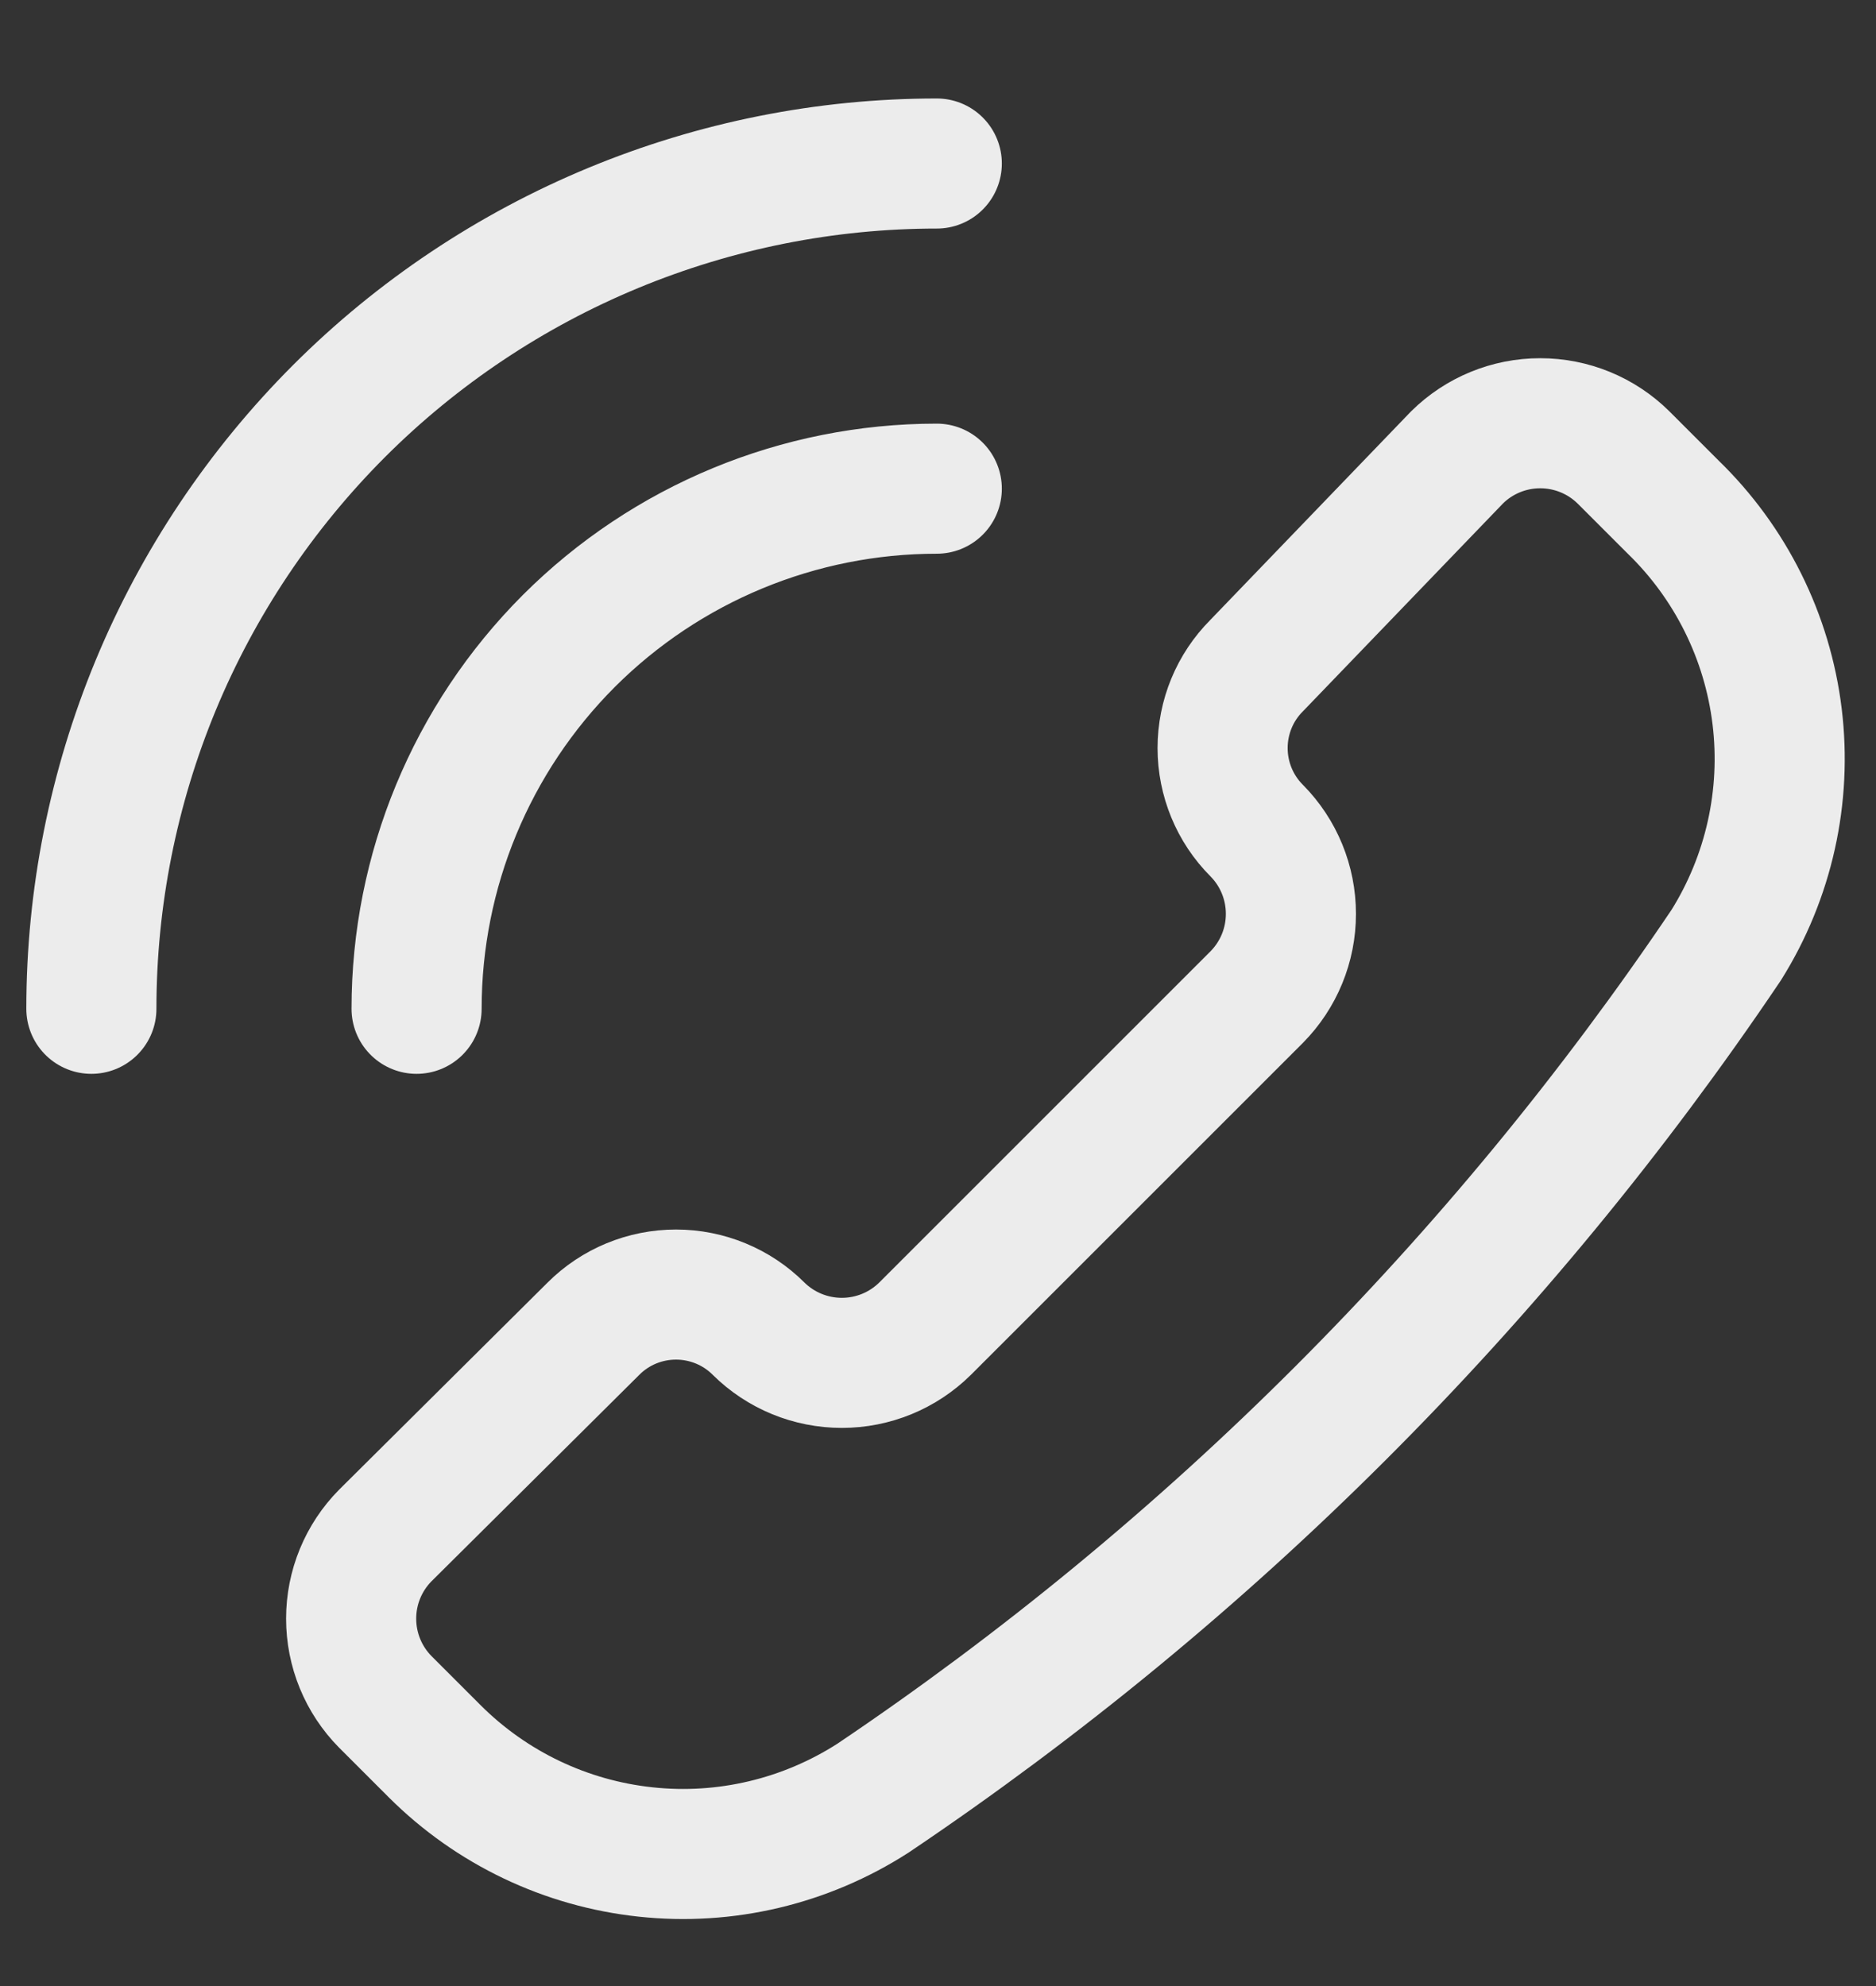 <svg width="17" height="18" viewBox="0 0 17 18" fill="none" xmlns="http://www.w3.org/2000/svg">
<rect x="0" y="0" width="17" height="18" fill="#333333" stroke="none"/>
<path d="M8.489 1.482C7.483 1.482 6.487 1.681 5.557 2.066C4.628 2.451 3.783 3.015 3.072 3.726C2.361 4.438 1.796 5.282 1.411 6.211C1.026 7.141 0.828 8.137 0.828 9.143M8.489 4.429C7.239 4.429 6.04 4.925 5.155 5.809C4.271 6.694 3.775 7.893 3.775 9.143M7.911 16.297C7.3 16.69 6.573 16.863 5.851 16.785C5.128 16.708 4.454 16.386 3.94 15.873L3.492 15.425C3.293 15.224 3.182 14.953 3.182 14.67C3.182 14.388 3.293 14.117 3.492 13.916L5.378 12.042C5.576 11.844 5.845 11.733 6.126 11.733C6.406 11.733 6.676 11.844 6.874 12.042C7.075 12.241 7.346 12.352 7.629 12.352C7.911 12.352 8.182 12.241 8.383 12.042L11.388 9.037C11.587 8.836 11.698 8.565 11.698 8.283C11.698 8 11.587 7.729 11.388 7.528C11.19 7.33 11.079 7.06 11.079 6.78C11.079 6.499 11.19 6.23 11.388 6.032L13.203 4.146C13.404 3.947 13.675 3.836 13.957 3.836C14.24 3.836 14.511 3.947 14.712 4.146L15.16 4.594C15.682 5.1 16.016 5.771 16.104 6.494C16.192 7.217 16.029 7.948 15.643 8.565C13.588 11.617 10.963 14.242 7.911 16.297Z" stroke="#ECECEC" stroke-width="1.179" stroke-linecap="round" stroke-linejoin="round"/>
</svg>
